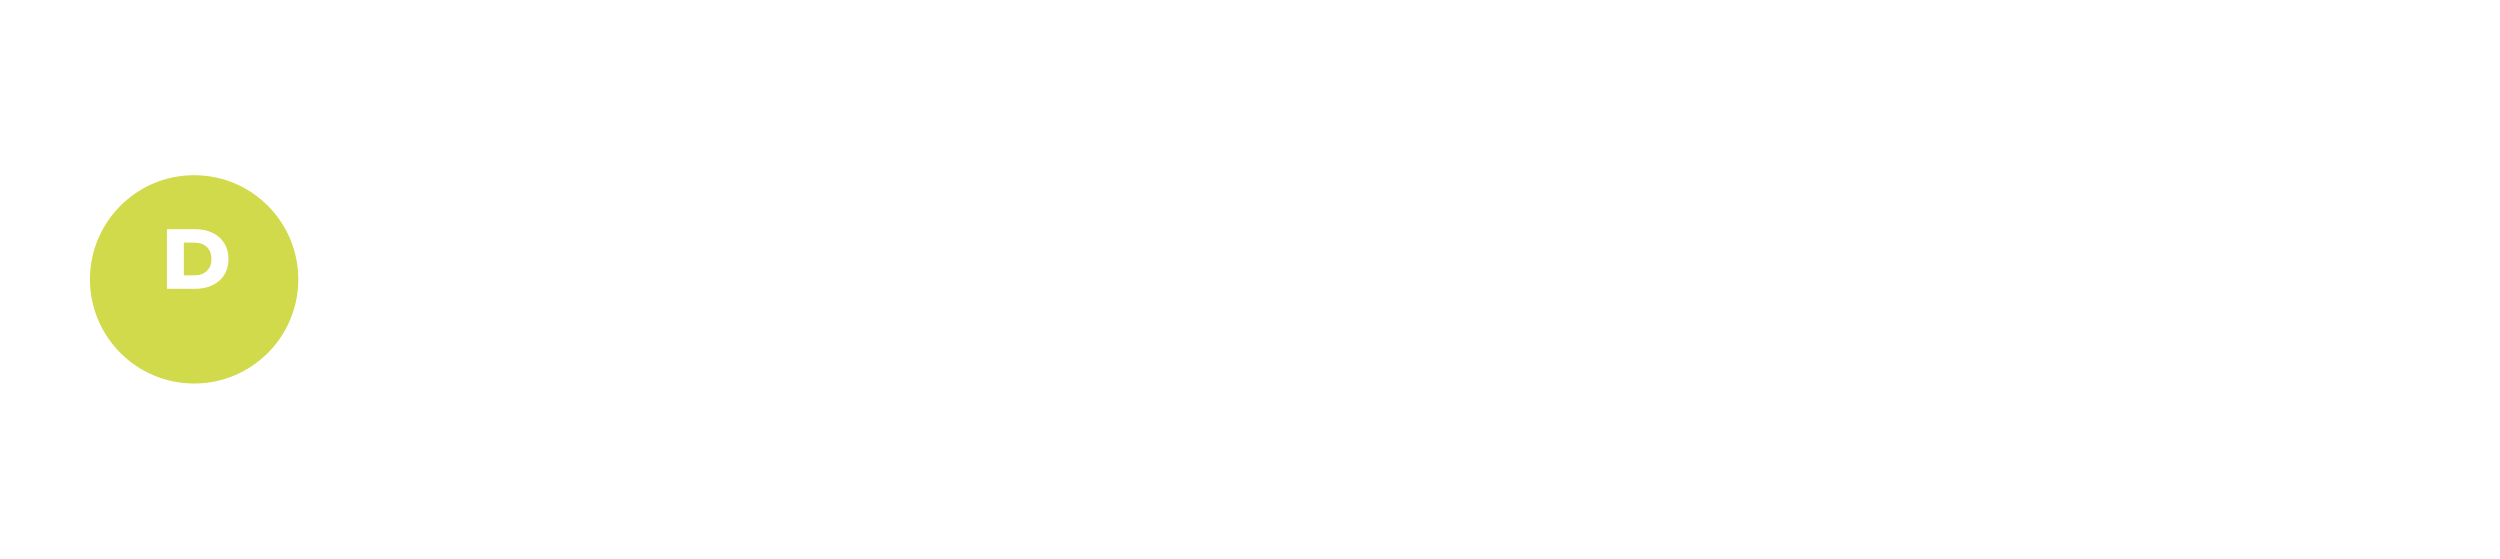 <?xml version="1.0" encoding="UTF-8"?> <svg xmlns="http://www.w3.org/2000/svg" width="528" height="118" viewBox="0 0 528 118" fill="none"> <g filter="url(#filter0_d)"> <rect x="4" width="520" height="110" fill="white"></rect> </g> <g filter="url(#filter1_d)"> <circle cx="41" cy="55" r="22" fill="#D1DA4A"></circle> </g> <path d="M35.26 48.4H41.218C42.598 48.4 43.822 48.658 44.89 49.174C45.958 49.69 46.786 50.422 47.374 51.37C47.962 52.318 48.256 53.428 48.256 54.7C48.256 55.972 47.962 57.082 47.374 58.03C46.786 58.978 45.958 59.71 44.89 60.226C43.822 60.742 42.598 61 41.218 61H35.26V48.4ZM41.074 58.156C42.154 58.156 43.018 57.85 43.666 57.238C44.326 56.626 44.656 55.78 44.656 54.7C44.656 53.62 44.326 52.774 43.666 52.162C43.018 51.55 42.154 51.244 41.074 51.244H38.824V58.156H41.074Z" fill="white"></path> <defs> <filter id="filter0_d" x="0" y="0" width="528" height="118" filterUnits="userSpaceOnUse" color-interpolation-filters="sRGB"> <feFlood flood-opacity="0" result="BackgroundImageFix"></feFlood> <feColorMatrix in="SourceAlpha" type="matrix" values="0 0 0 0 0 0 0 0 0 0 0 0 0 0 0 0 0 0 127 0"></feColorMatrix> <feOffset dy="4"></feOffset> <feGaussianBlur stdDeviation="2"></feGaussianBlur> <feColorMatrix type="matrix" values="0 0 0 0 0 0 0 0 0 0 0 0 0 0 0 0 0 0 0.25 0"></feColorMatrix> <feBlend mode="normal" in2="BackgroundImageFix" result="effect1_dropShadow"></feBlend> <feBlend mode="normal" in="SourceGraphic" in2="effect1_dropShadow" result="shape"></feBlend> </filter> <filter id="filter1_d" x="9" y="27" width="64" height="64" filterUnits="userSpaceOnUse" color-interpolation-filters="sRGB"> <feFlood flood-opacity="0" result="BackgroundImageFix"></feFlood> <feColorMatrix in="SourceAlpha" type="matrix" values="0 0 0 0 0 0 0 0 0 0 0 0 0 0 0 0 0 0 127 0"></feColorMatrix> <feOffset dy="4"></feOffset> <feGaussianBlur stdDeviation="5"></feGaussianBlur> <feColorMatrix type="matrix" values="0 0 0 0 0 0 0 0 0 0 0 0 0 0 0 0 0 0 0.15 0"></feColorMatrix> <feBlend mode="normal" in2="BackgroundImageFix" result="effect1_dropShadow"></feBlend> <feBlend mode="normal" in="SourceGraphic" in2="effect1_dropShadow" result="shape"></feBlend> </filter> </defs> </svg> 